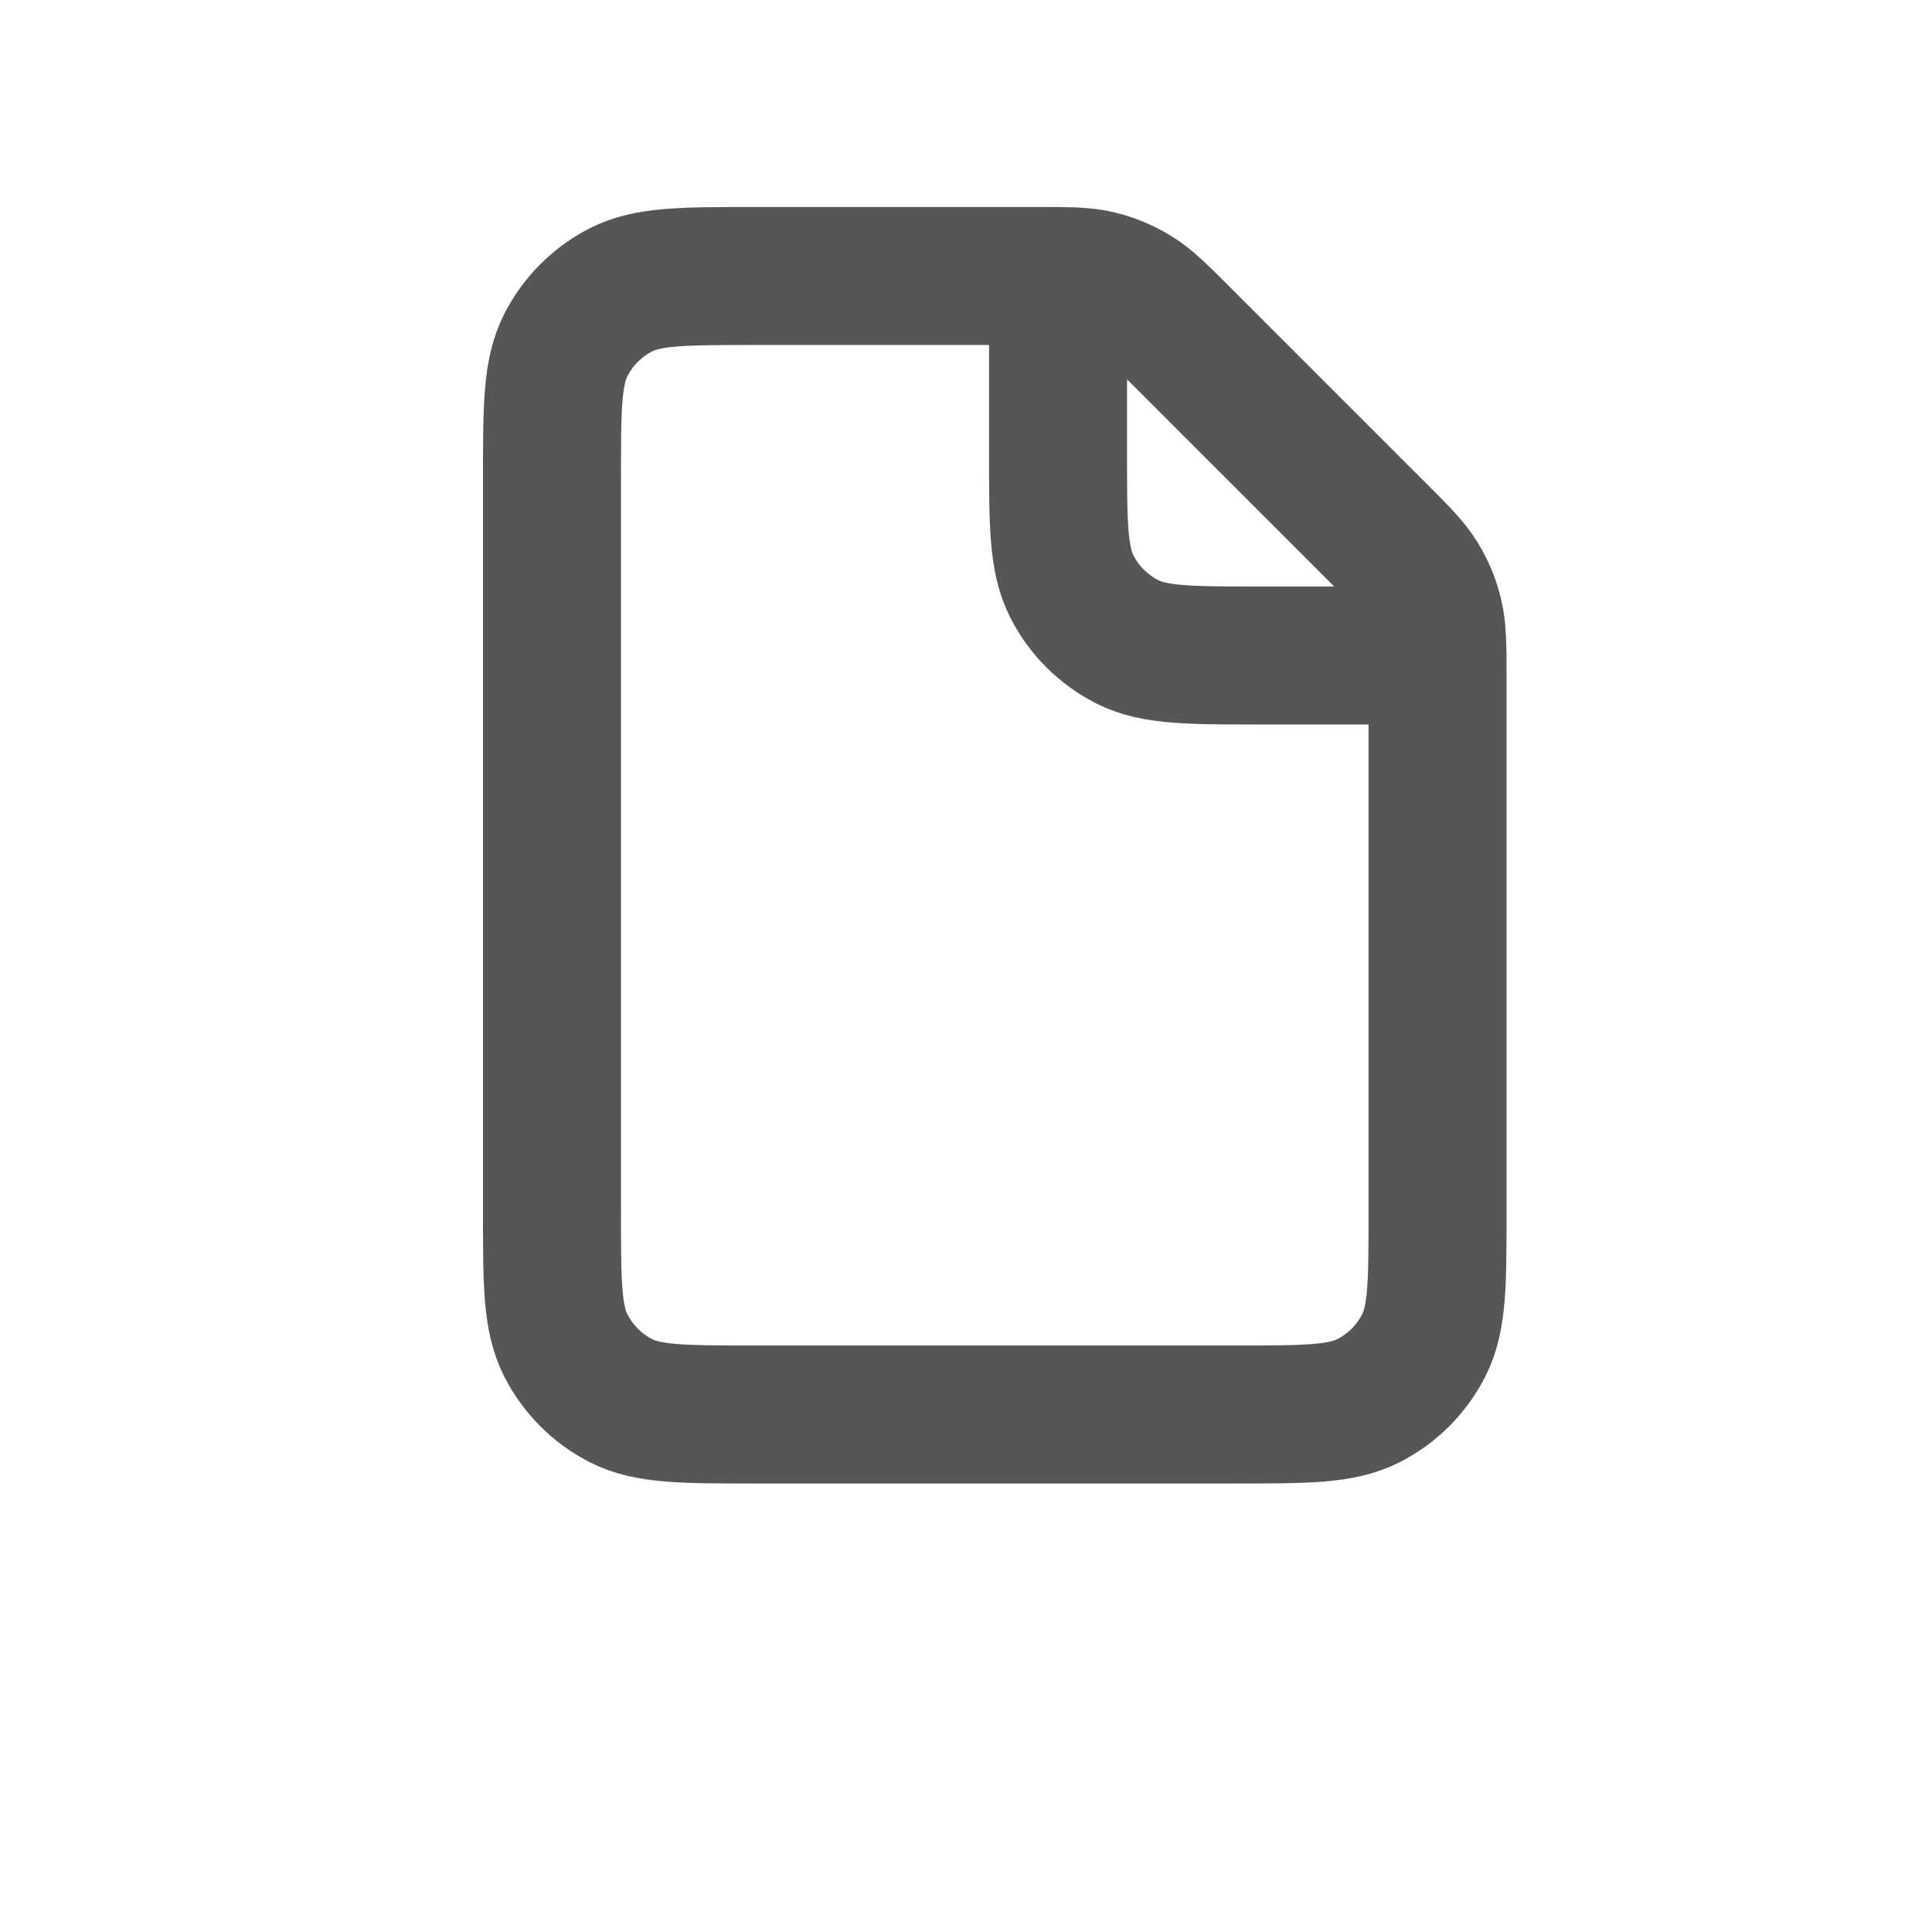 <?xml version="1.0" encoding="UTF-8"?> <svg xmlns="http://www.w3.org/2000/svg" width="14" height="14" viewBox="0 0 14 14" fill="none"> <path d="M10.417 4.75H9.133C8.62 4.75 8.363 4.75 8.167 4.65C7.995 4.562 7.854 4.422 7.767 4.249C7.667 4.053 7.667 3.797 7.667 3.283V2M10.417 8.783V4.899C10.417 4.675 10.416 4.563 10.391 4.457C10.369 4.364 10.332 4.274 10.281 4.192C10.225 4.1 10.146 4.021 9.987 3.862L8.555 2.43C8.396 2.271 8.317 2.192 8.224 2.135C8.142 2.085 8.053 2.048 7.959 2.025C7.854 2 7.742 2 7.518 2H5.467C4.953 2 4.696 2 4.5 2.1C4.328 2.188 4.188 2.328 4.1 2.501C4 2.697 4 2.953 4 3.467V8.783C4 9.297 4 9.553 4.1 9.749C4.188 9.922 4.328 10.062 4.5 10.15C4.696 10.25 4.953 10.25 5.467 10.25H8.95C9.463 10.25 9.72 10.25 9.916 10.15C10.089 10.062 10.229 9.922 10.317 9.749C10.417 9.553 10.417 9.297 10.417 8.783Z" stroke="#565655" stroke-linecap="round" stroke-linejoin="round"></path> </svg> 